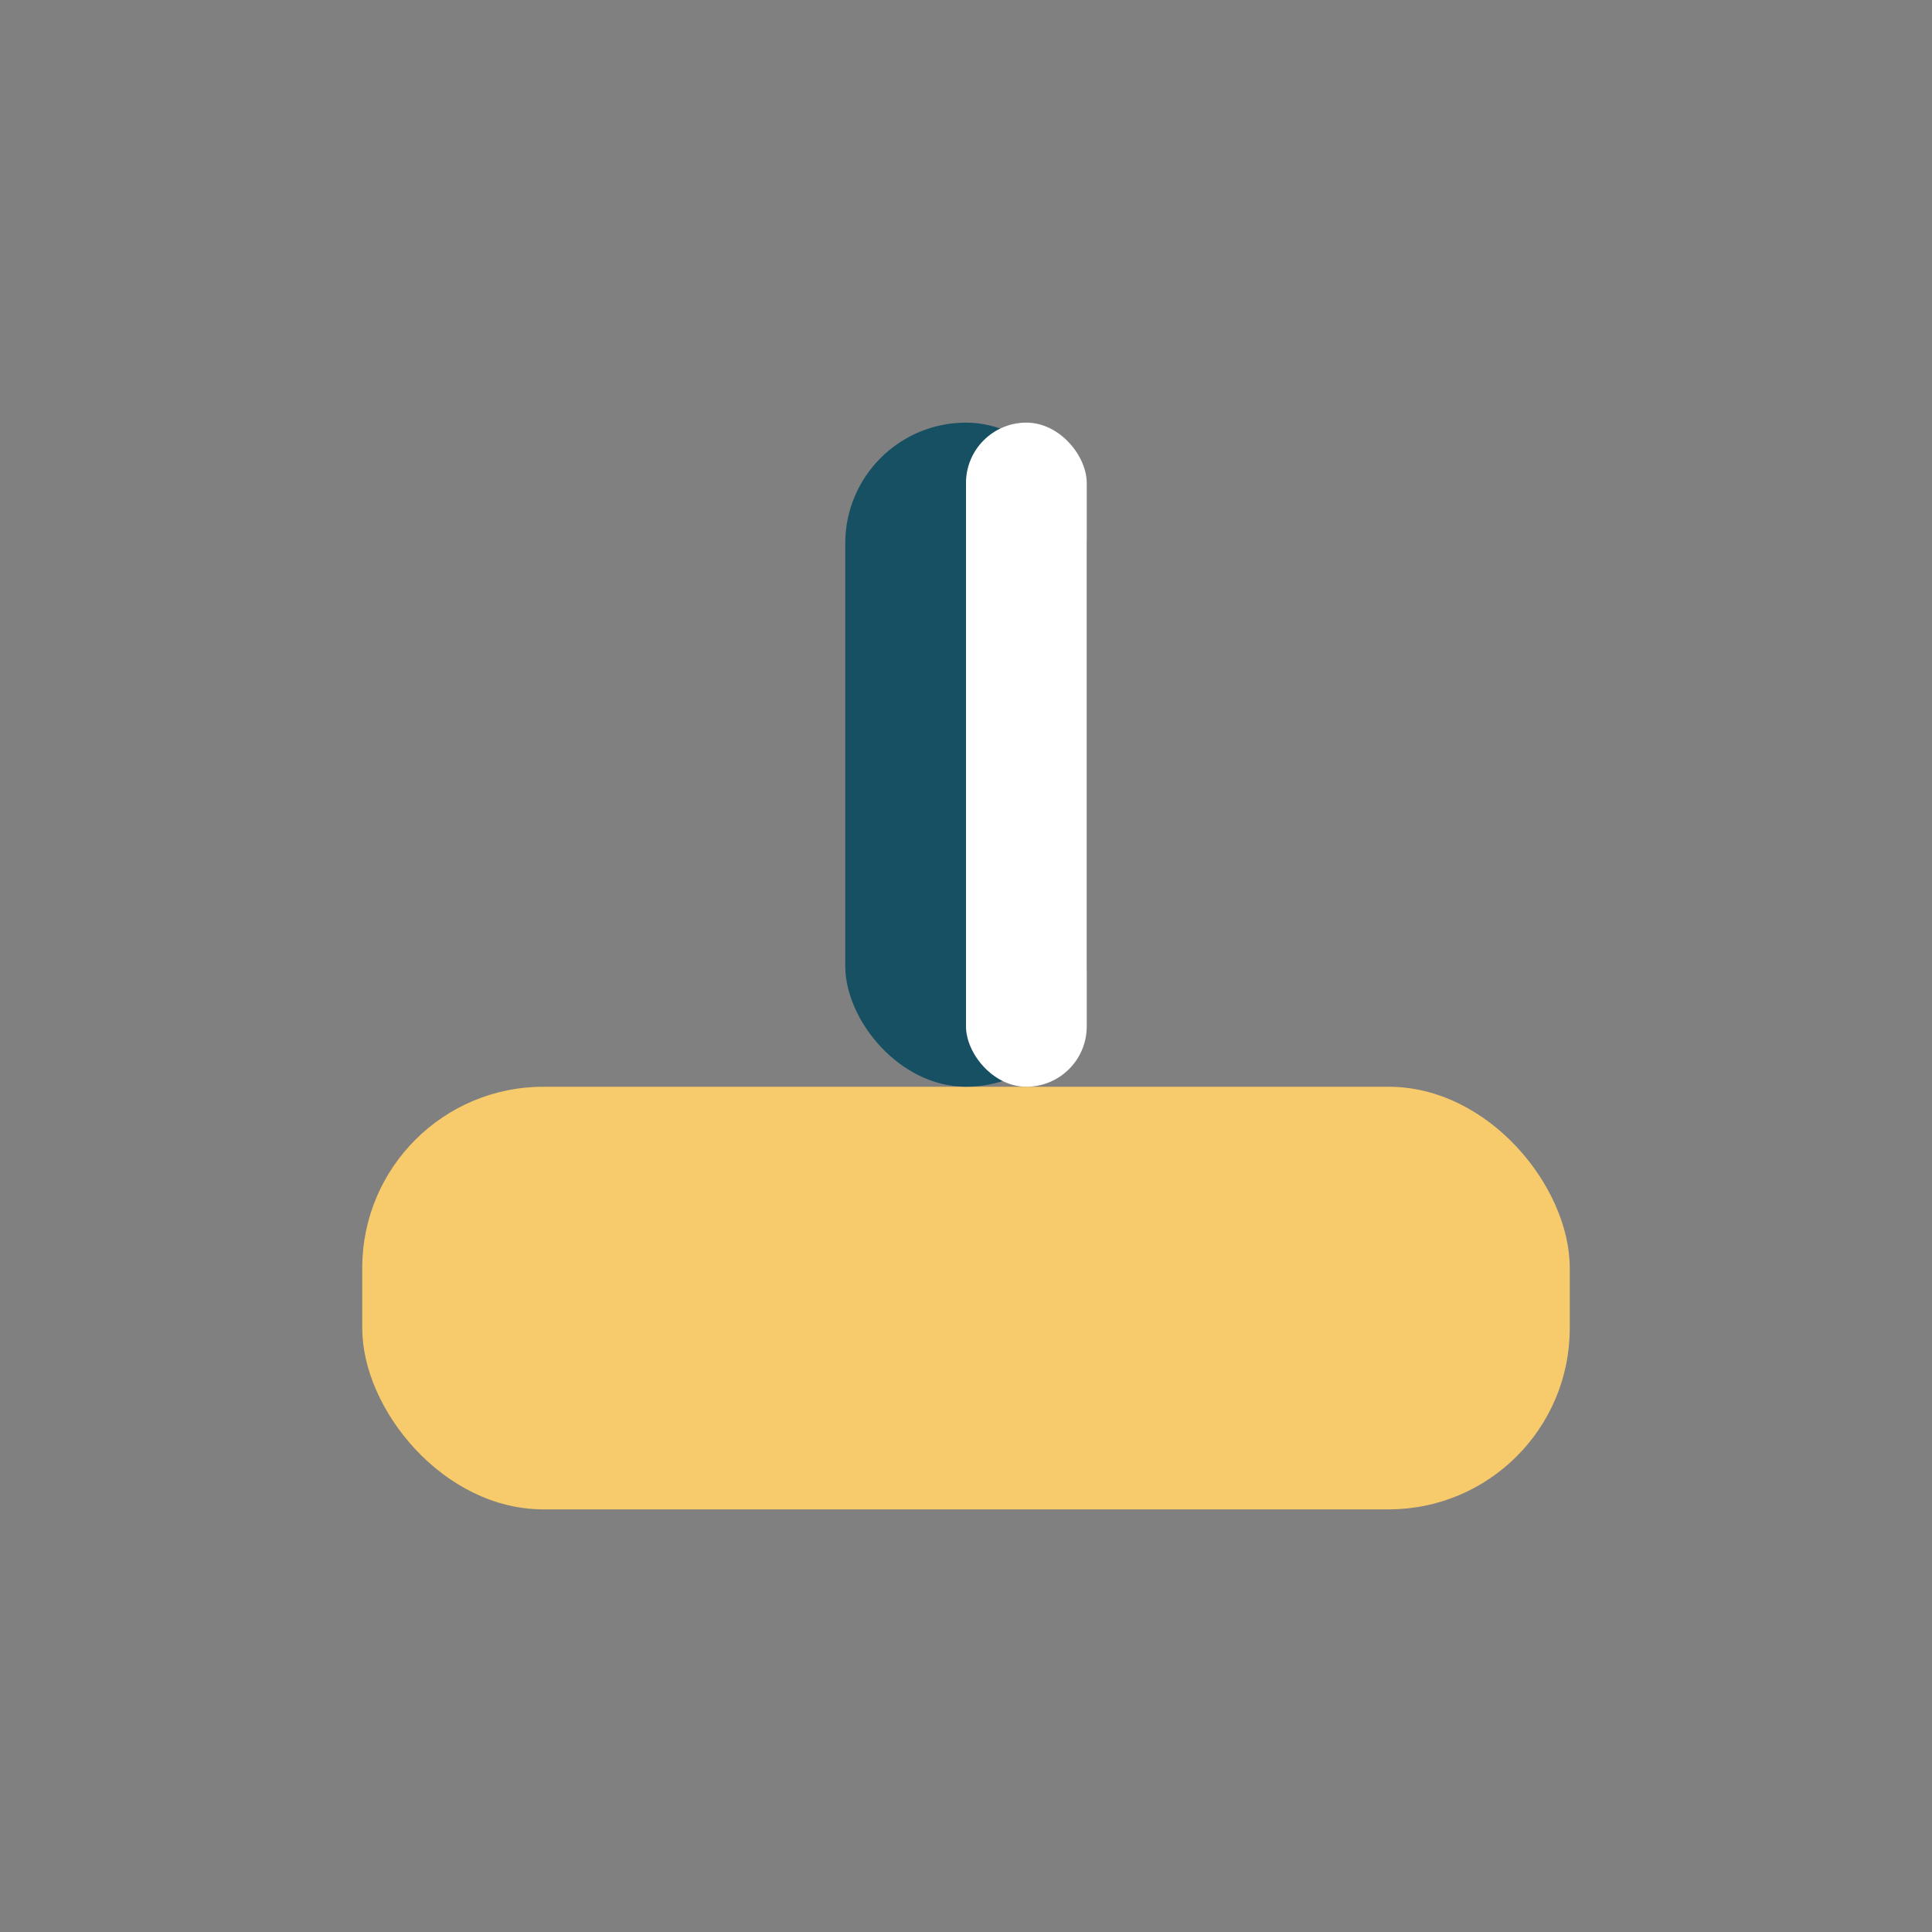<?xml version="1.0" encoding="UTF-8"?>
<svg xmlns="http://www.w3.org/2000/svg" width="32" height="32" viewBox="0 0 32 32"><rect x="0" y="0" width="32" height="32" fill="#808080" stroke="none"/><rect x="6" y="18" width="20" height="7" rx="3" fill="#F7CA6B"/><rect x="14" y="7" width="4" height="11" rx="2" fill="#175063"/><rect x="16" y="7" width="2" height="11" rx="1" fill="#fff"/></svg>